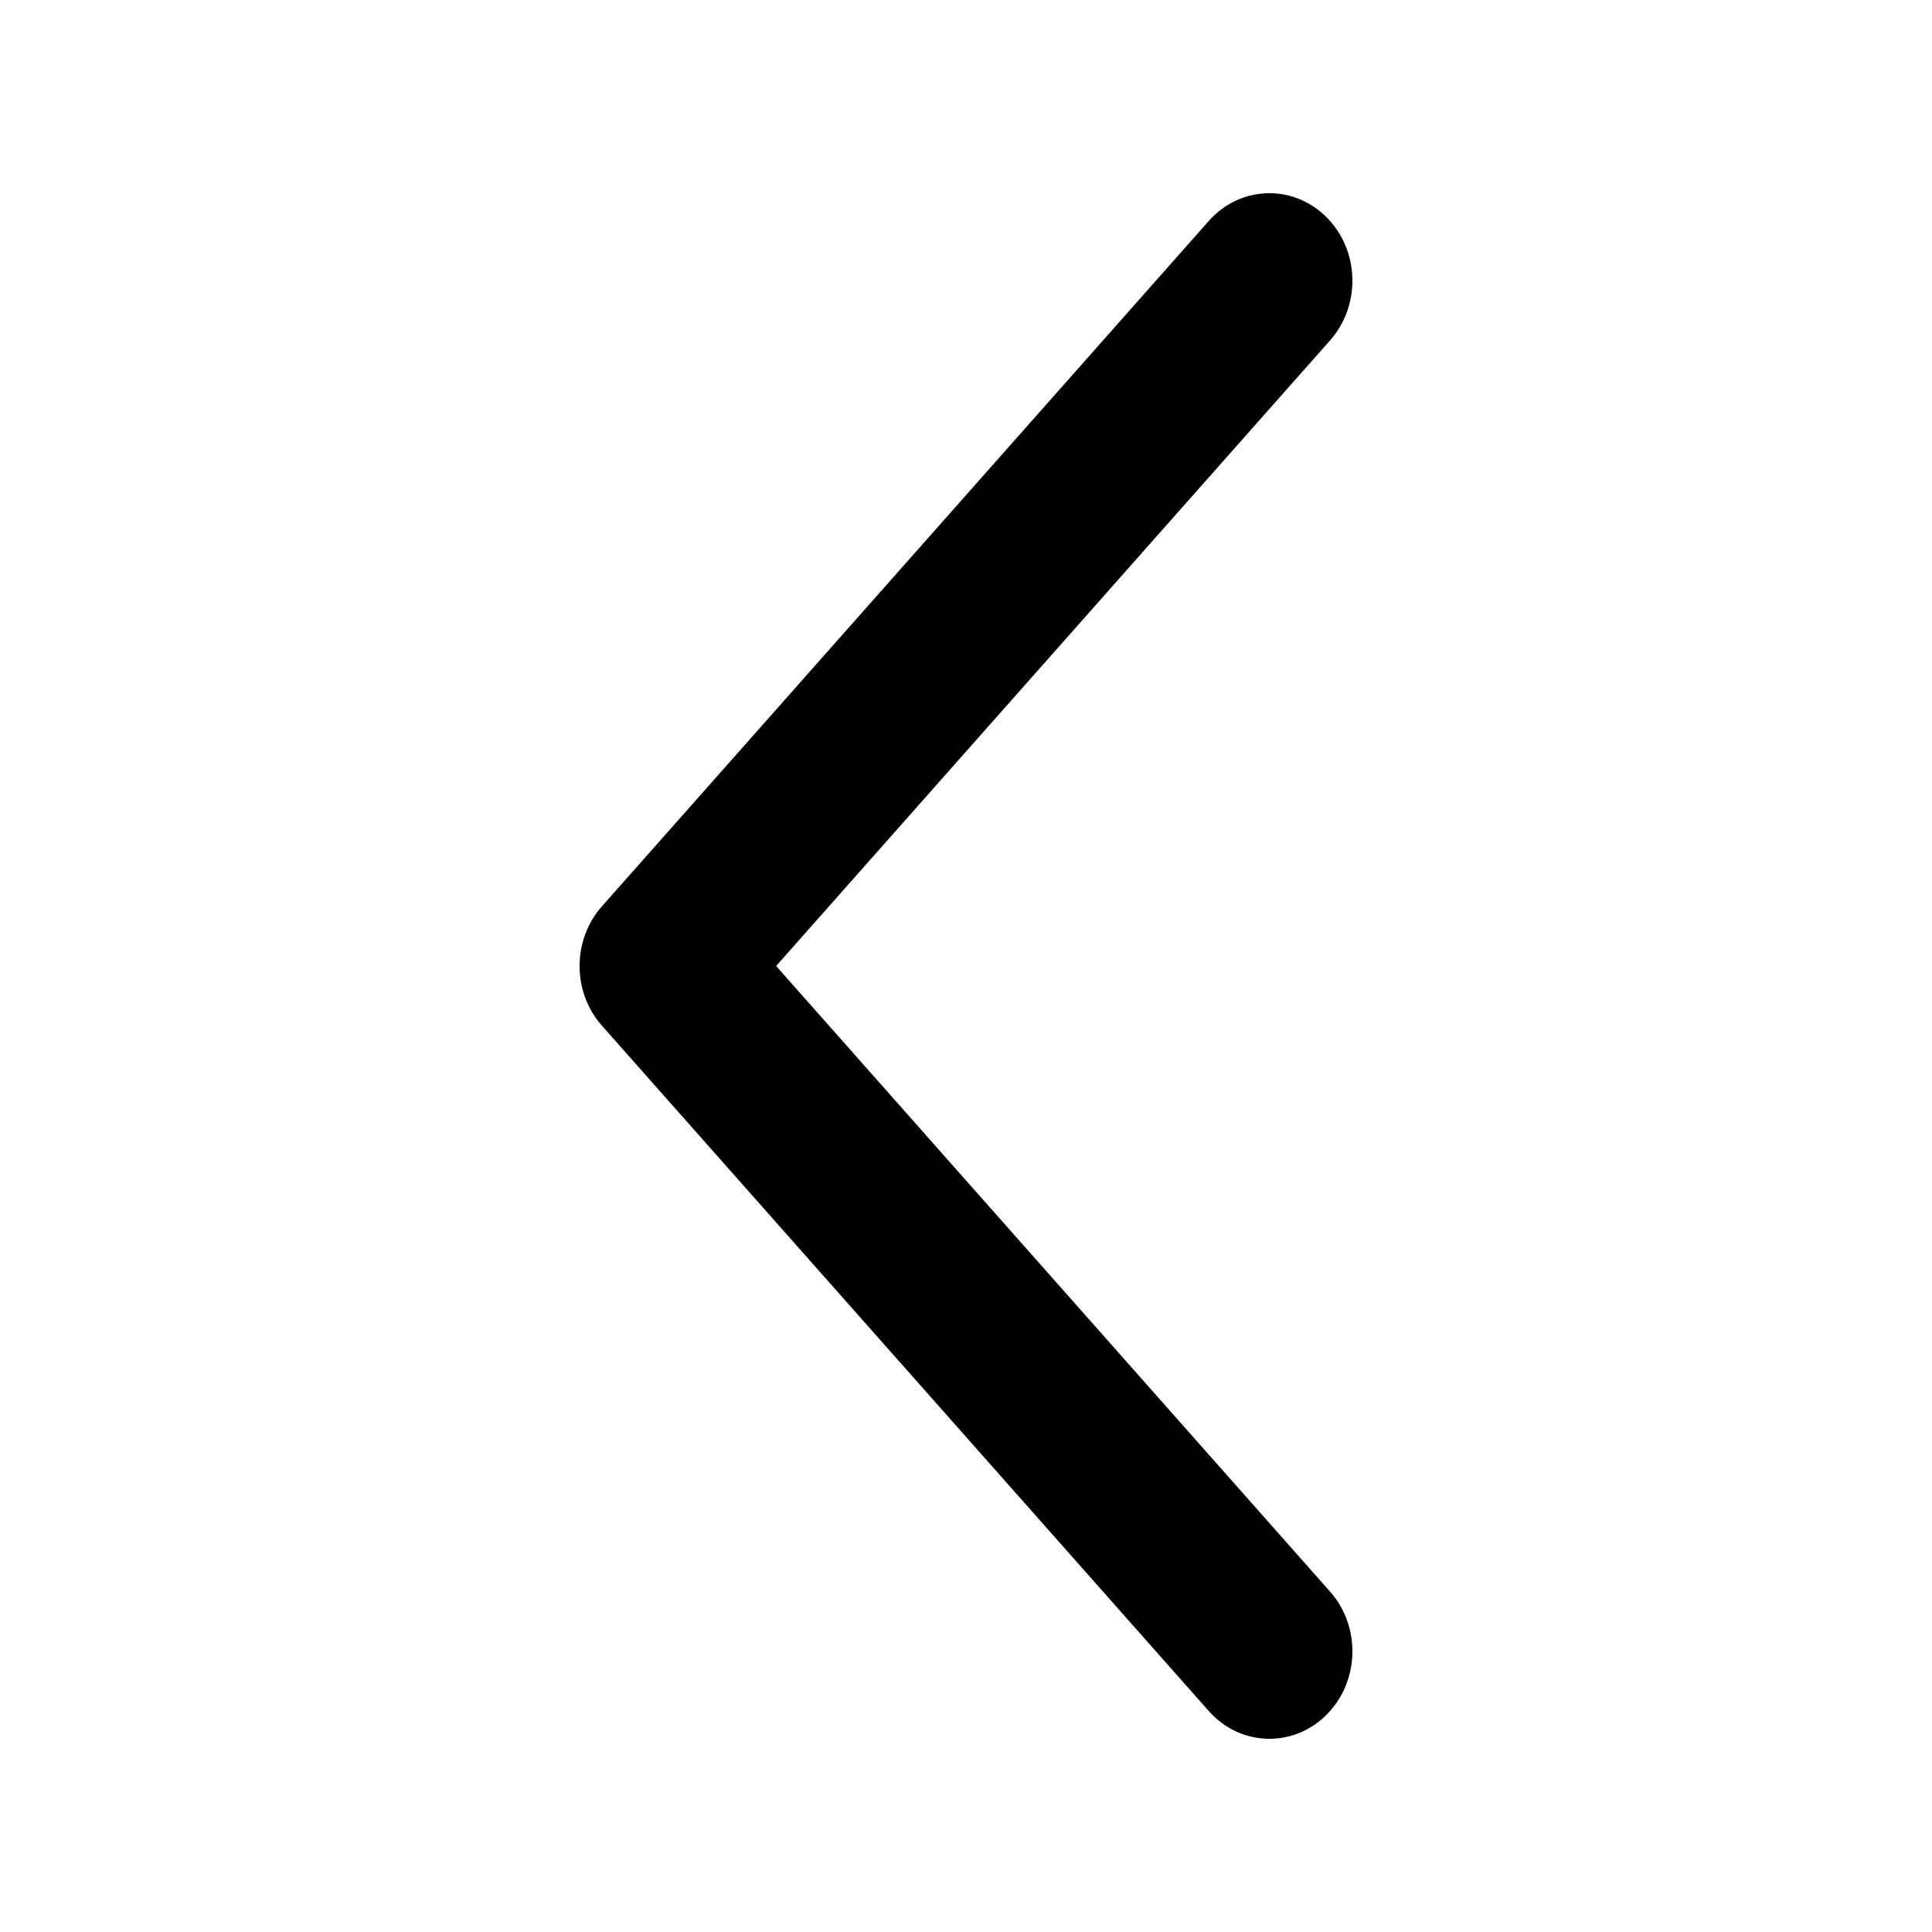 <svg width="30" height="30" viewBox="0 0 30 30" fill="none" xmlns="http://www.w3.org/2000/svg">
    <path fill-rule="evenodd" clip-rule="evenodd"
        d="M20.591 3.366C21.111 3.878 21.139 4.737 20.653 5.286L12.052 15L20.653 24.714C21.139 25.263 21.111 26.122 20.591 26.634C20.07 27.147 19.255 27.117 18.769 26.568L9.347 15.927C8.884 15.405 8.884 14.595 9.347 14.073L18.769 3.432C19.255 2.883 20.07 2.853 20.591 3.366Z"
        fill="black" />
</svg> 